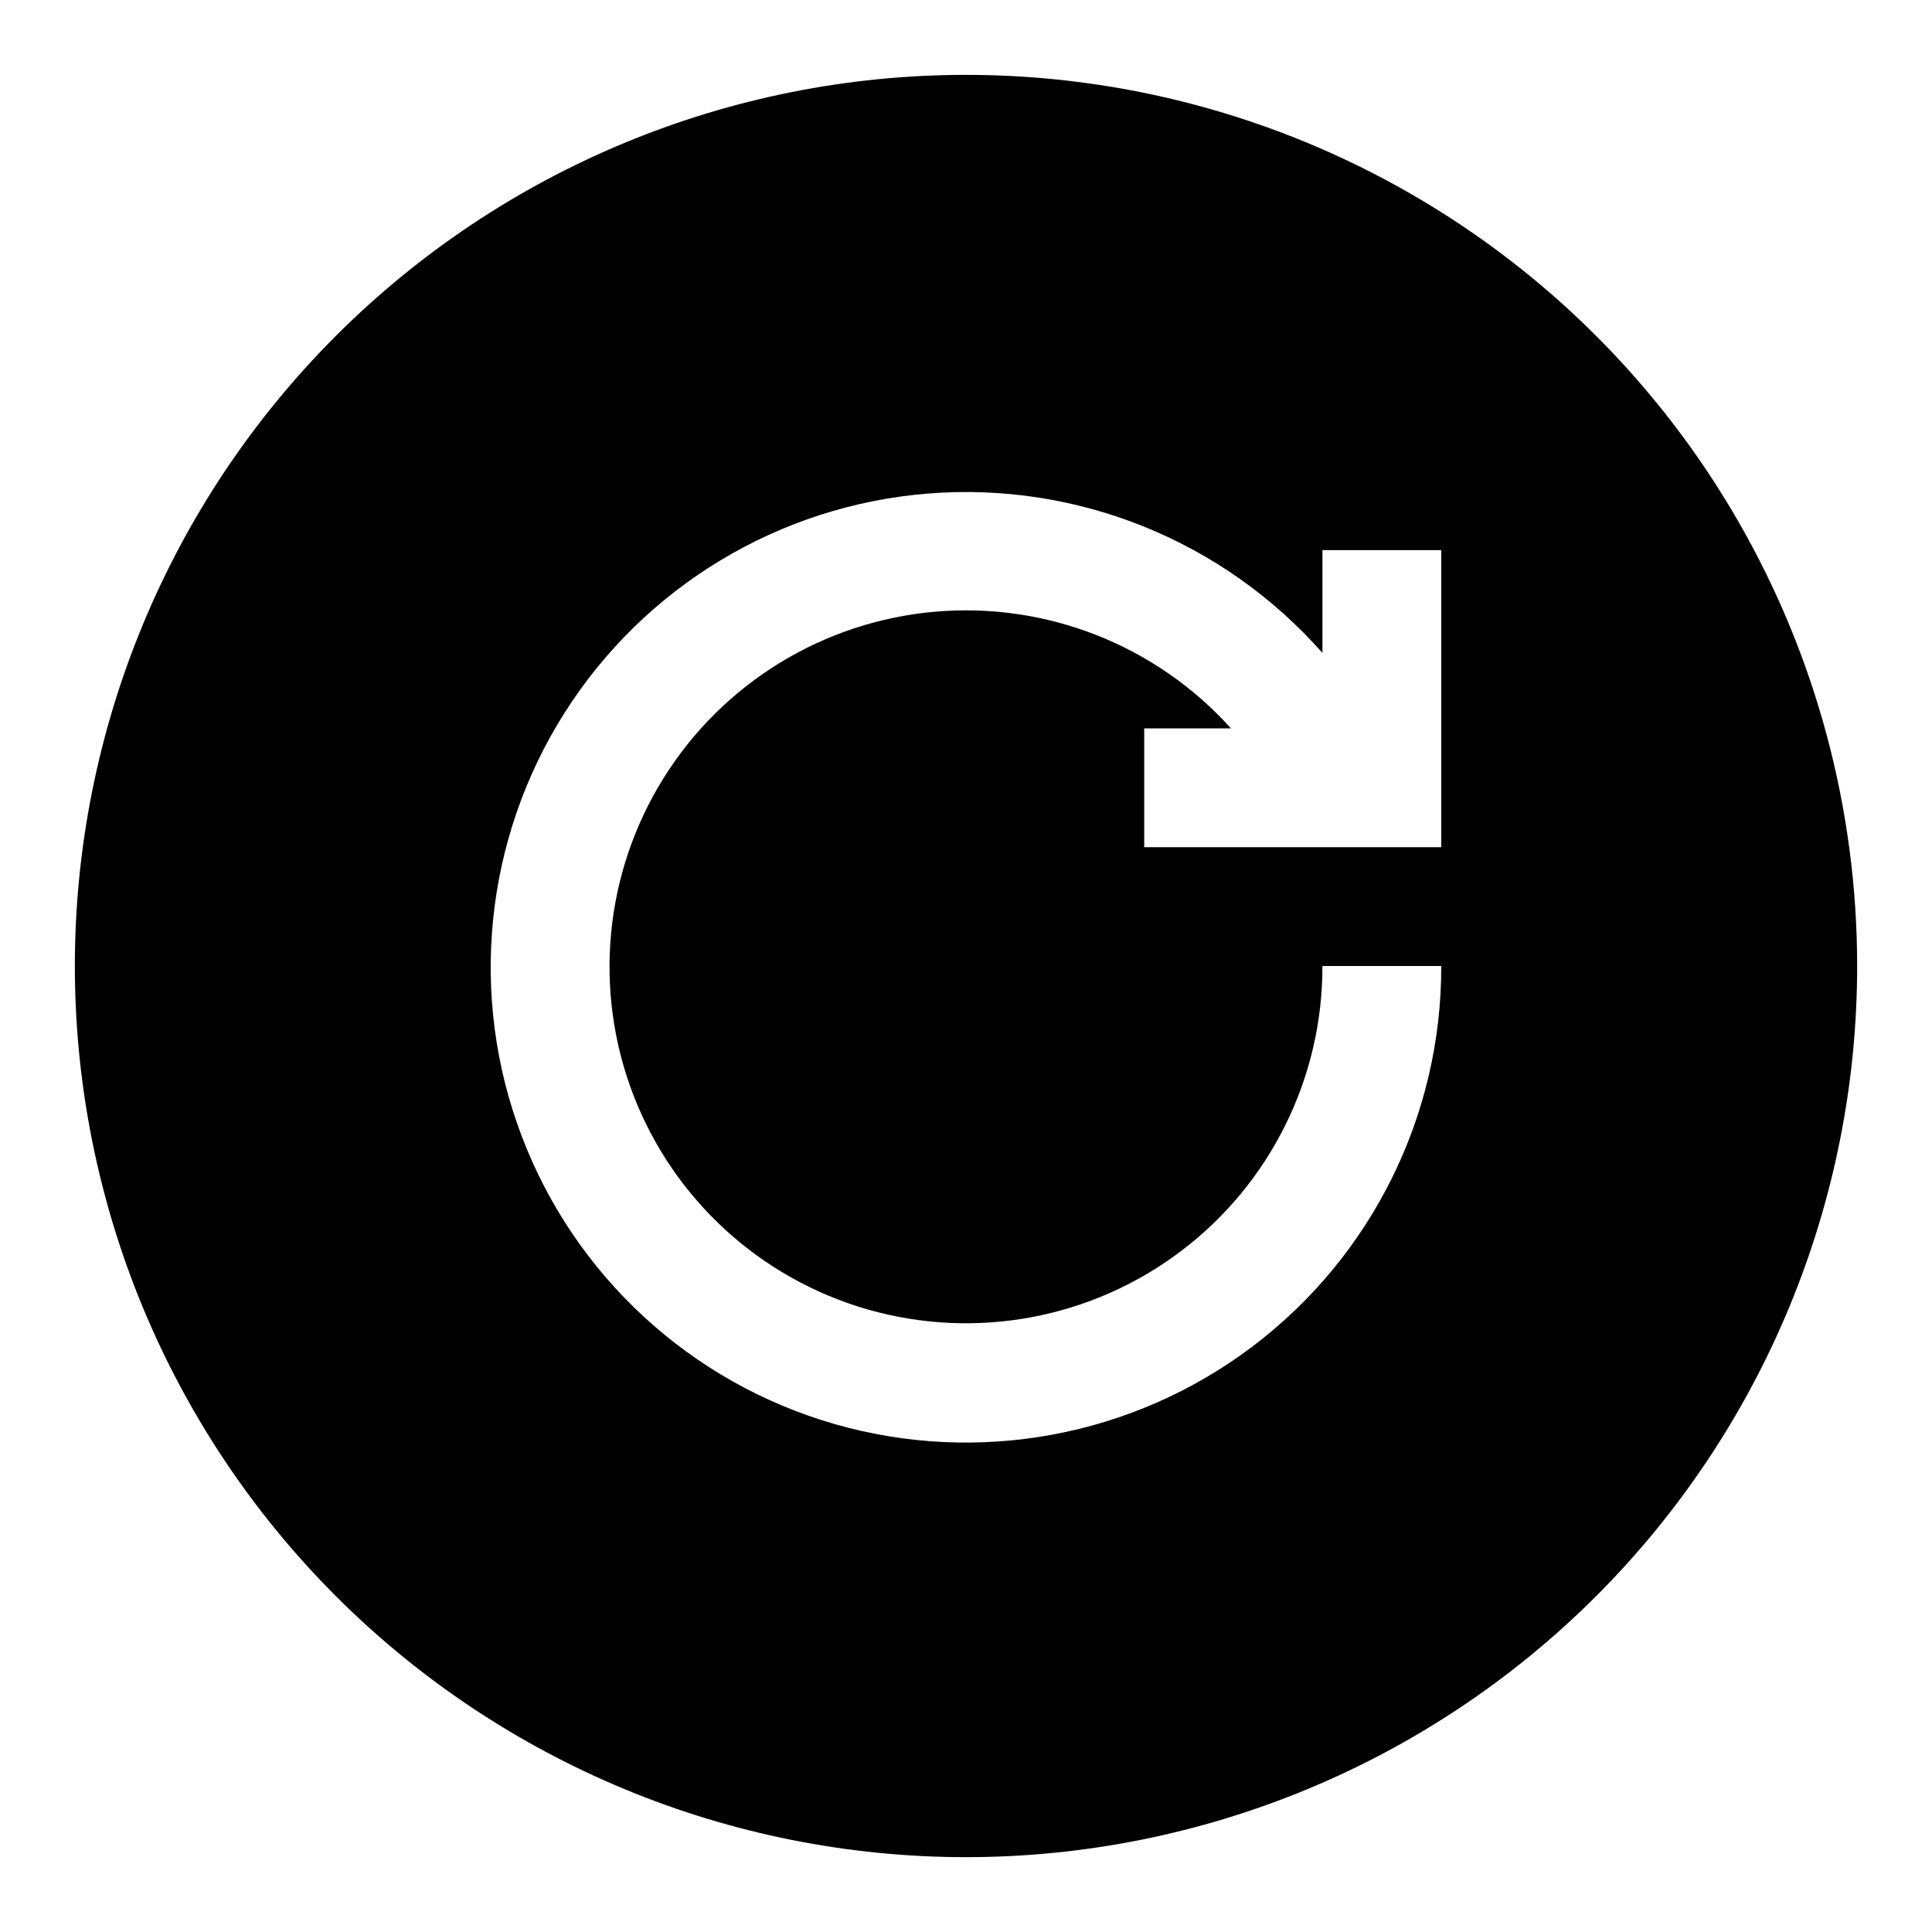 <?xml version="1.0" encoding="UTF-8"?>
<!-- Uploaded to: ICON Repo, www.svgrepo.com, Generator: ICON Repo Mixer Tools -->
<svg fill="#000000" width="800px" height="800px" version="1.1" viewBox="144 144 512 512" xmlns="http://www.w3.org/2000/svg">
 <path d="m400 163.84c-62.637 0-122.7 24.883-166.99 69.172-44.289 44.289-69.172 104.36-69.172 166.99 0 62.633 24.883 122.7 69.172 166.99 44.289 44.289 104.36 69.172 166.99 69.172 62.633 0 122.7-24.883 166.99-69.172 44.289-44.289 69.172-104.36 69.172-166.99 0-41.457-10.914-82.18-31.641-118.08-20.727-35.902-50.539-65.715-86.441-86.441-35.898-20.727-76.625-31.641-118.08-31.641zm125.95 204.67-78.723 0.004v-31.488h22.988c-19.852-22.059-48.906-33.504-78.465-30.914s-56.184 18.918-71.895 44.09c-15.707 25.172-18.68 56.262-8.016 83.953 10.66 27.691 33.711 48.762 62.246 56.902 28.535 8.137 59.234 2.394 82.898-15.504 23.664-17.902 37.543-45.879 37.473-75.551h31.488c0.109 39.637-18.453 77.016-50.098 100.89-31.645 23.875-72.684 31.457-110.77 20.469-38.086-10.992-68.777-39.266-82.84-76.328-14.066-37.062-9.863-78.582 11.344-112.07 21.207-33.492 56.941-55.043 96.457-58.176 39.516-3.137 78.199 12.516 104.42 42.246v-27.238h31.488z"/>
</svg>